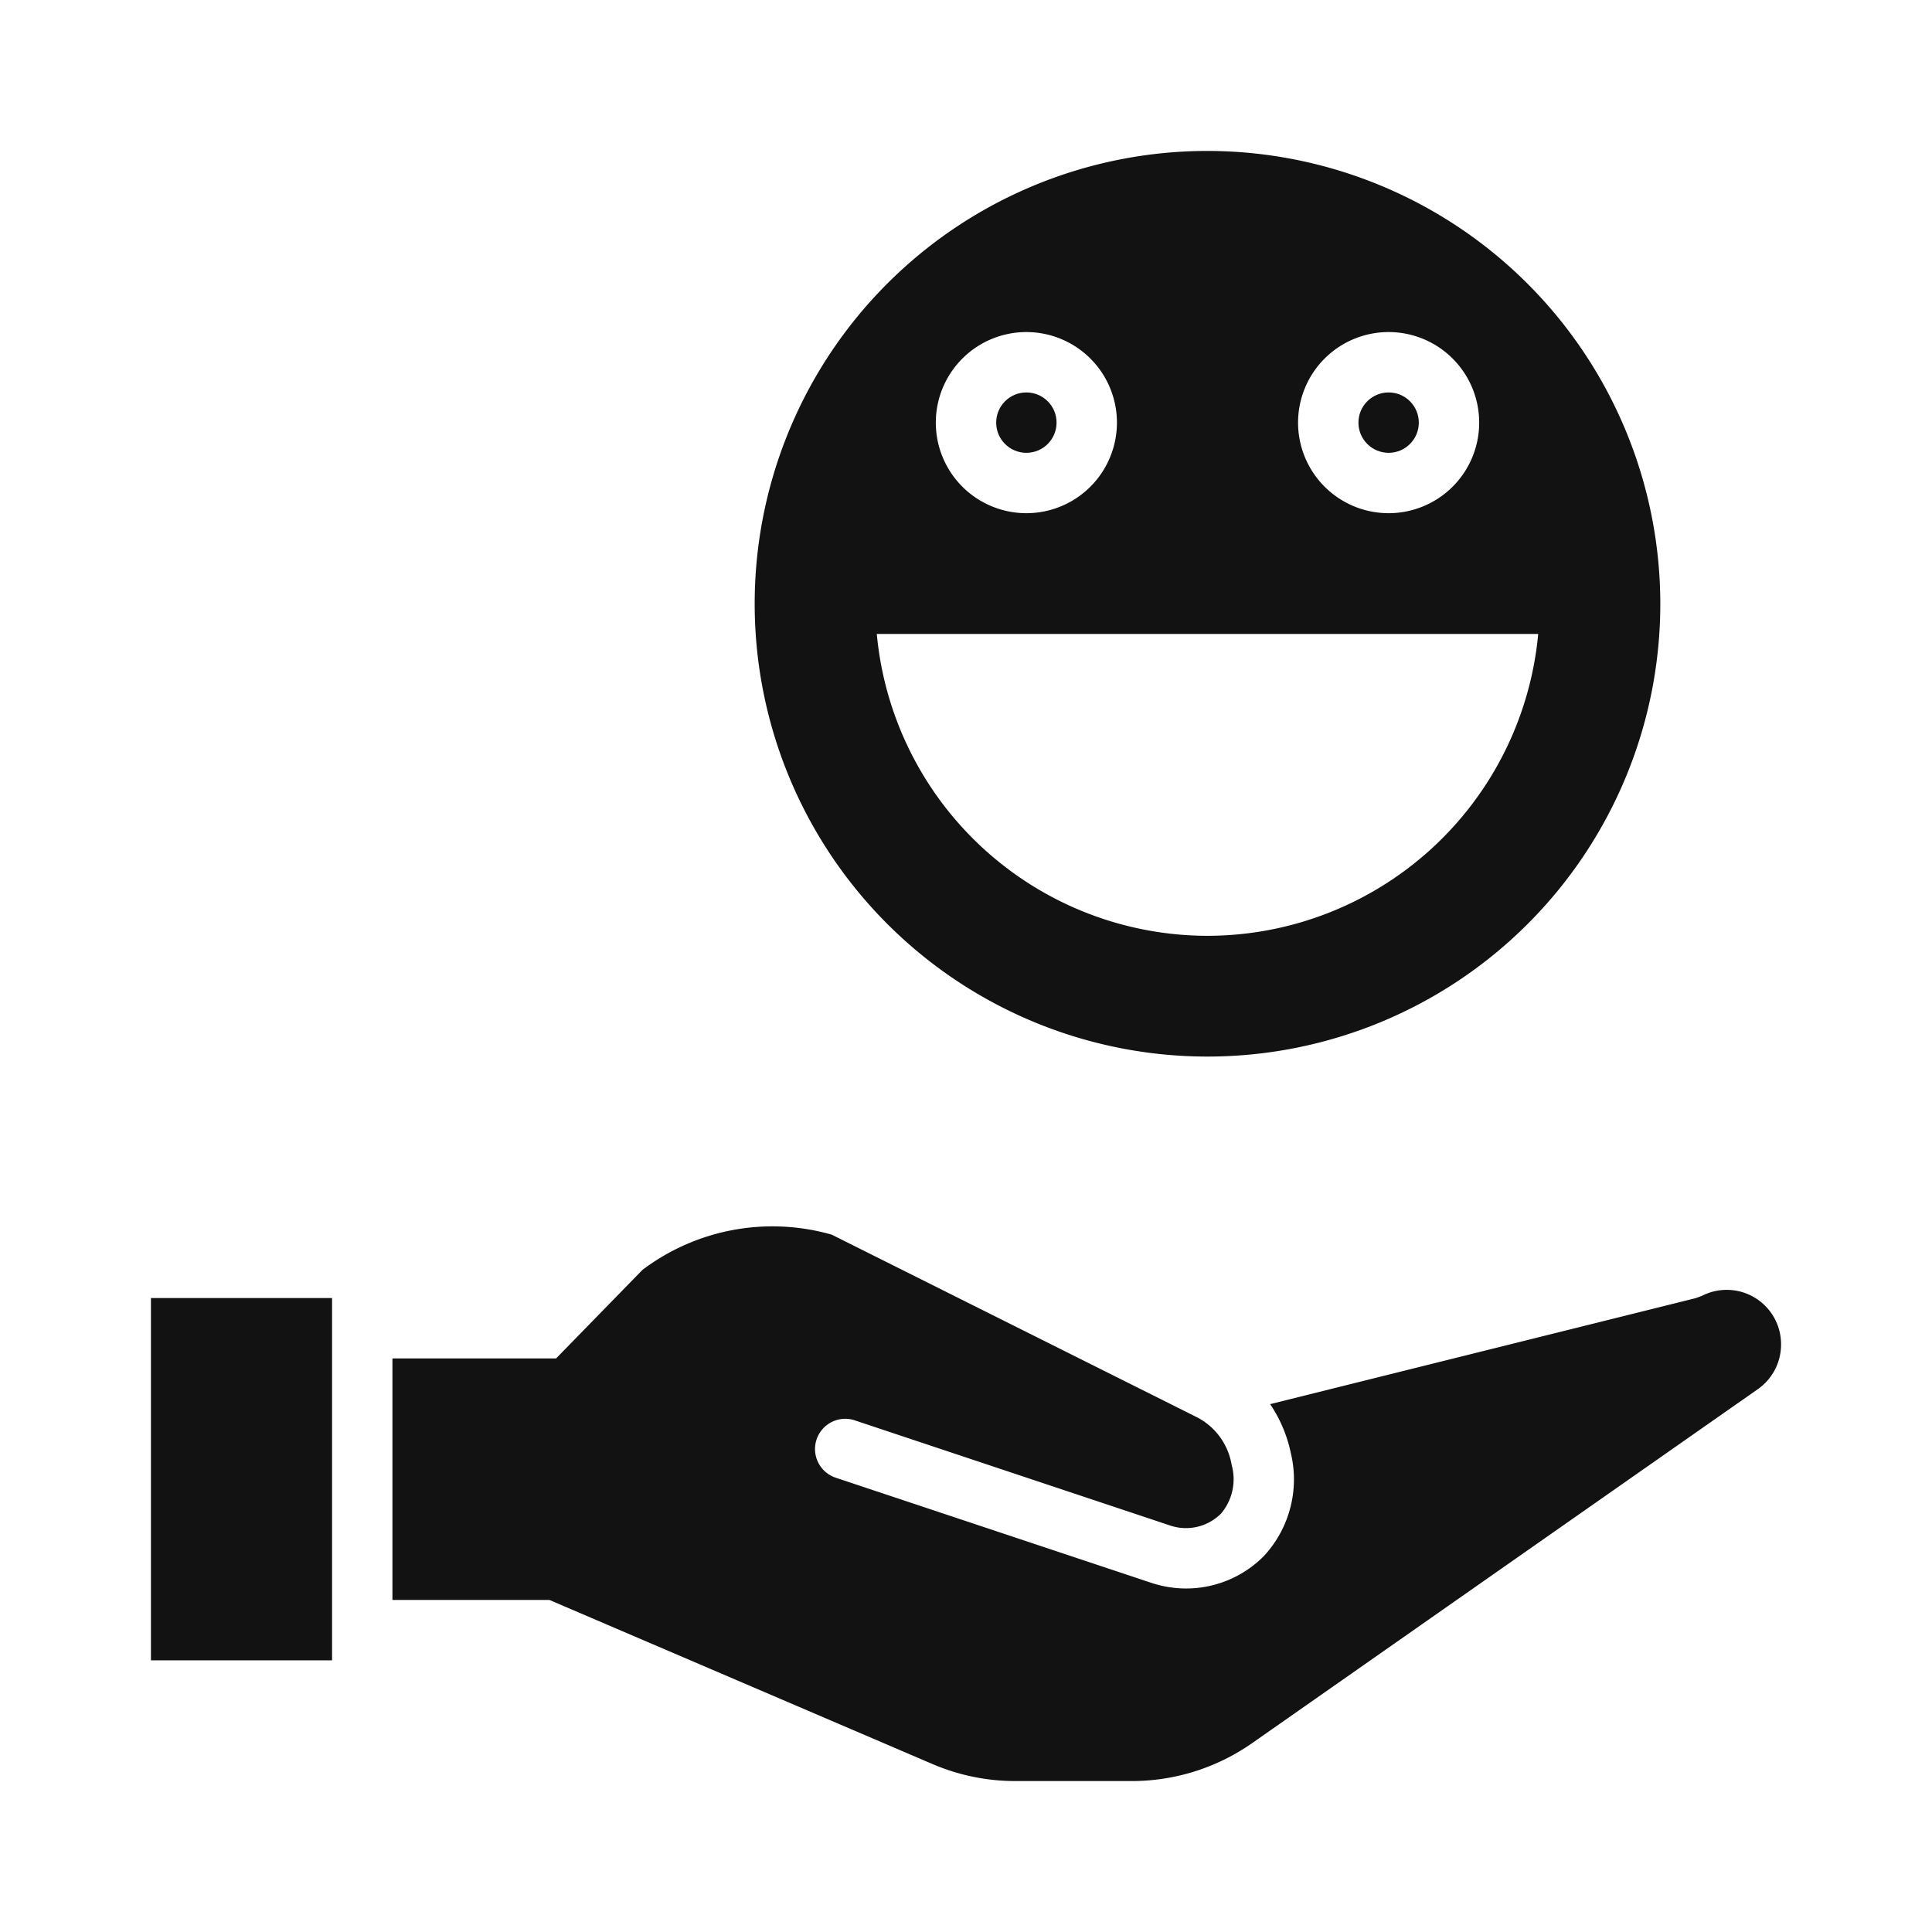 <svg height='100px' width='100px'  fill="#121212" xmlns="http://www.w3.org/2000/svg" data-name="Layer 1" viewBox="0 0 64 64" x="0px" y="0px"><title>-</title><circle cx="46" cy="14" r="1"></circle><circle cx="34" cy="14" r="1"></circle><path d="M40,5A15,15,0,1,0,55,20,15.017,15.017,0,0,0,40,5Zm6,6a3,3,0,1,1-3,3A3,3,0,0,1,46,11ZM34,11a3,3,0,1,1-3,3A3,3,0,0,1,34,11Zm6,20A11.015,11.015,0,0,1,29.045,21h21.91A11.015,11.015,0,0,1,40,31Z"></path><path d="M5,55V43h6V55Zm53.23-8.982L41.492,57.734A6.955,6.955,0,0,1,37.478,59H33.642a6.952,6.952,0,0,1-2.757-.566L18.2,53H13V45h5.421l2.861-2.933A7.15,7.15,0,0,1,27.553,40.9l12.109,6.054A2.178,2.178,0,0,1,40.8,48.527a1.761,1.761,0,0,1-.348,1.608,1.64,1.64,0,0,1-1.688.4L28.316,47.051a1,1,0,0,0-.632,1.9L38.13,52.431a3.693,3.693,0,0,0,1.163.19,3.626,3.626,0,0,0,2.572-1.072,3.736,3.736,0,0,0,.893-3.424,4.548,4.548,0,0,0-.683-1.611L56.182,43l.2-.075A1.8,1.8,0,0,1,59,44.54,1.805,1.805,0,0,1,58.23,46.018Z"></path></svg>